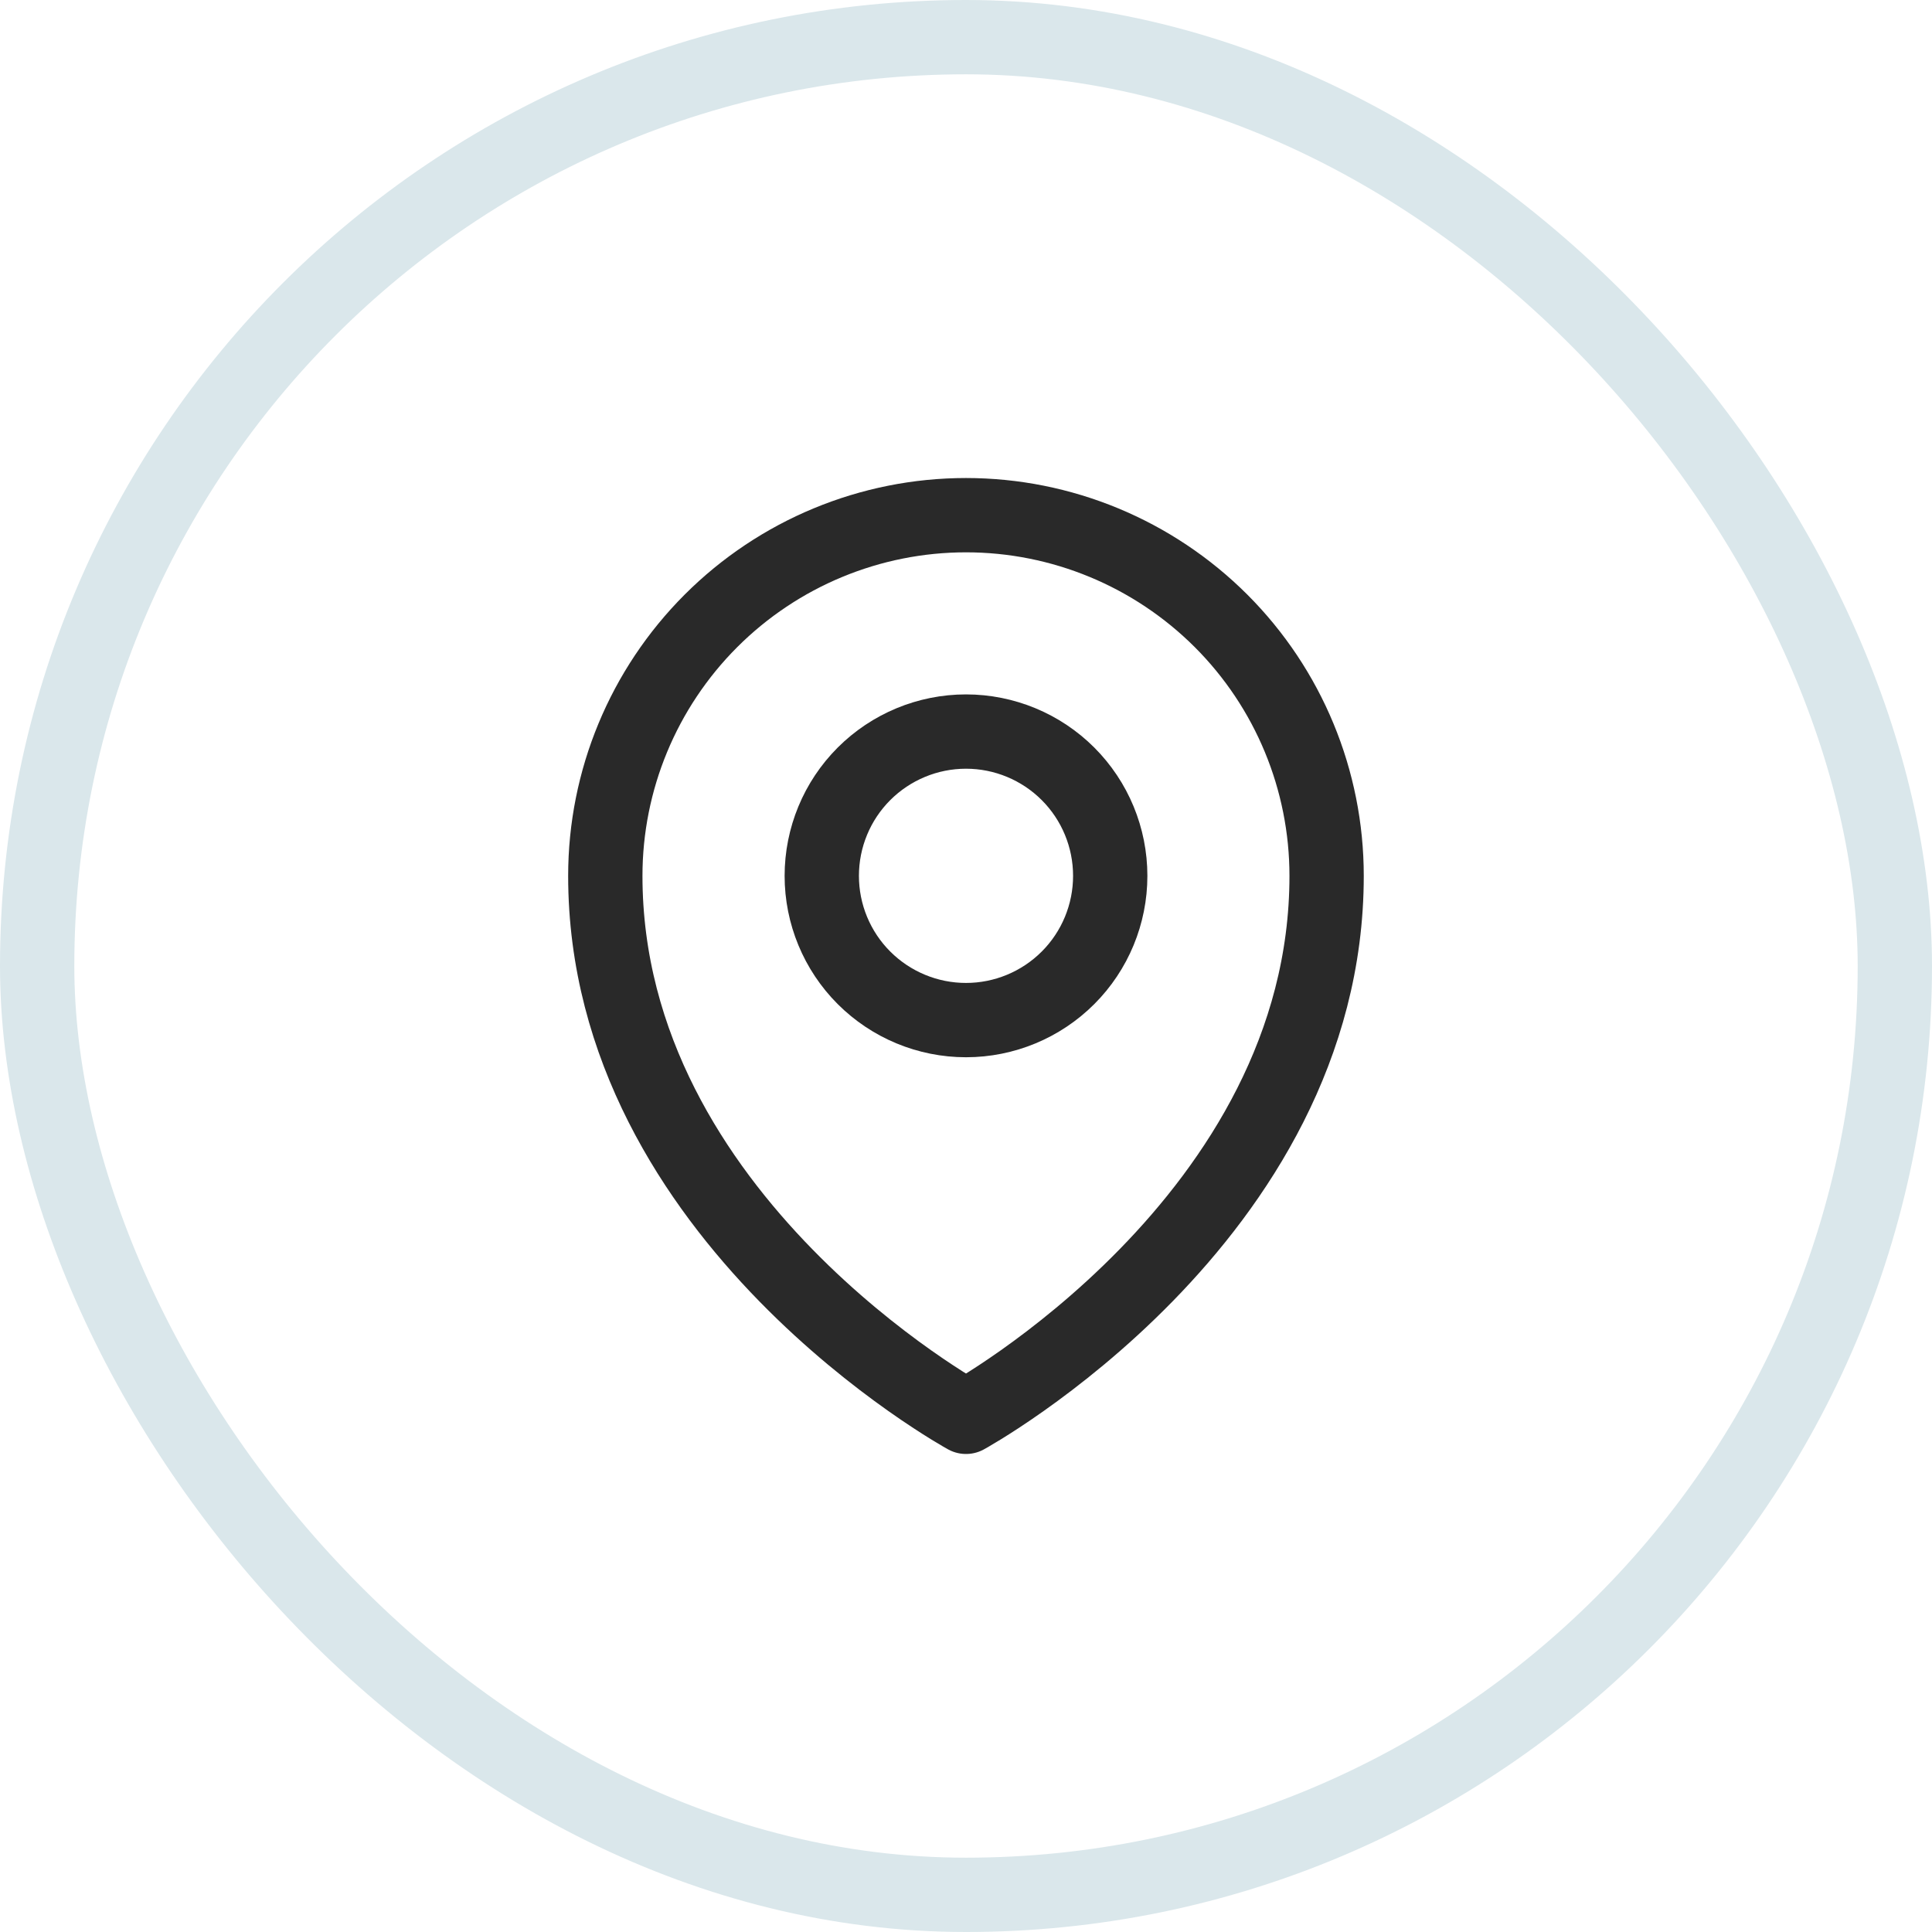 <svg width="26" height="26" viewBox="0 0 26 26" fill="none" xmlns="http://www.w3.org/2000/svg">
<rect x="0.5" y="0.5" width="25" height="25" rx="12.5" stroke="#DAE7EB"/>
<path d="M14.941 11.787C14.941 12.301 14.737 12.795 14.373 13.159C14.009 13.523 13.515 13.728 13 13.728C12.485 13.728 11.991 13.523 11.627 13.159C11.263 12.795 11.059 12.301 11.059 11.787C11.059 11.272 11.263 10.778 11.627 10.414C11.991 10.05 12.485 9.845 13 9.845C13.515 9.845 14.009 10.05 14.373 10.414C14.737 10.778 14.941 11.272 14.941 11.787Z" stroke="#292929" stroke-linecap="round" stroke-linejoin="round"/>
<path d="M17.853 11.787C17.853 16.408 13 19.067 13 19.067C13 19.067 8.146 16.408 8.146 11.787C8.146 10.499 8.658 9.265 9.568 8.355C10.478 7.445 11.713 6.933 13 6.933C14.287 6.933 15.521 7.445 16.432 8.355C17.342 9.265 17.853 10.499 17.853 11.787Z" stroke="#292929" stroke-linecap="round" stroke-linejoin="round"/>
</svg>
